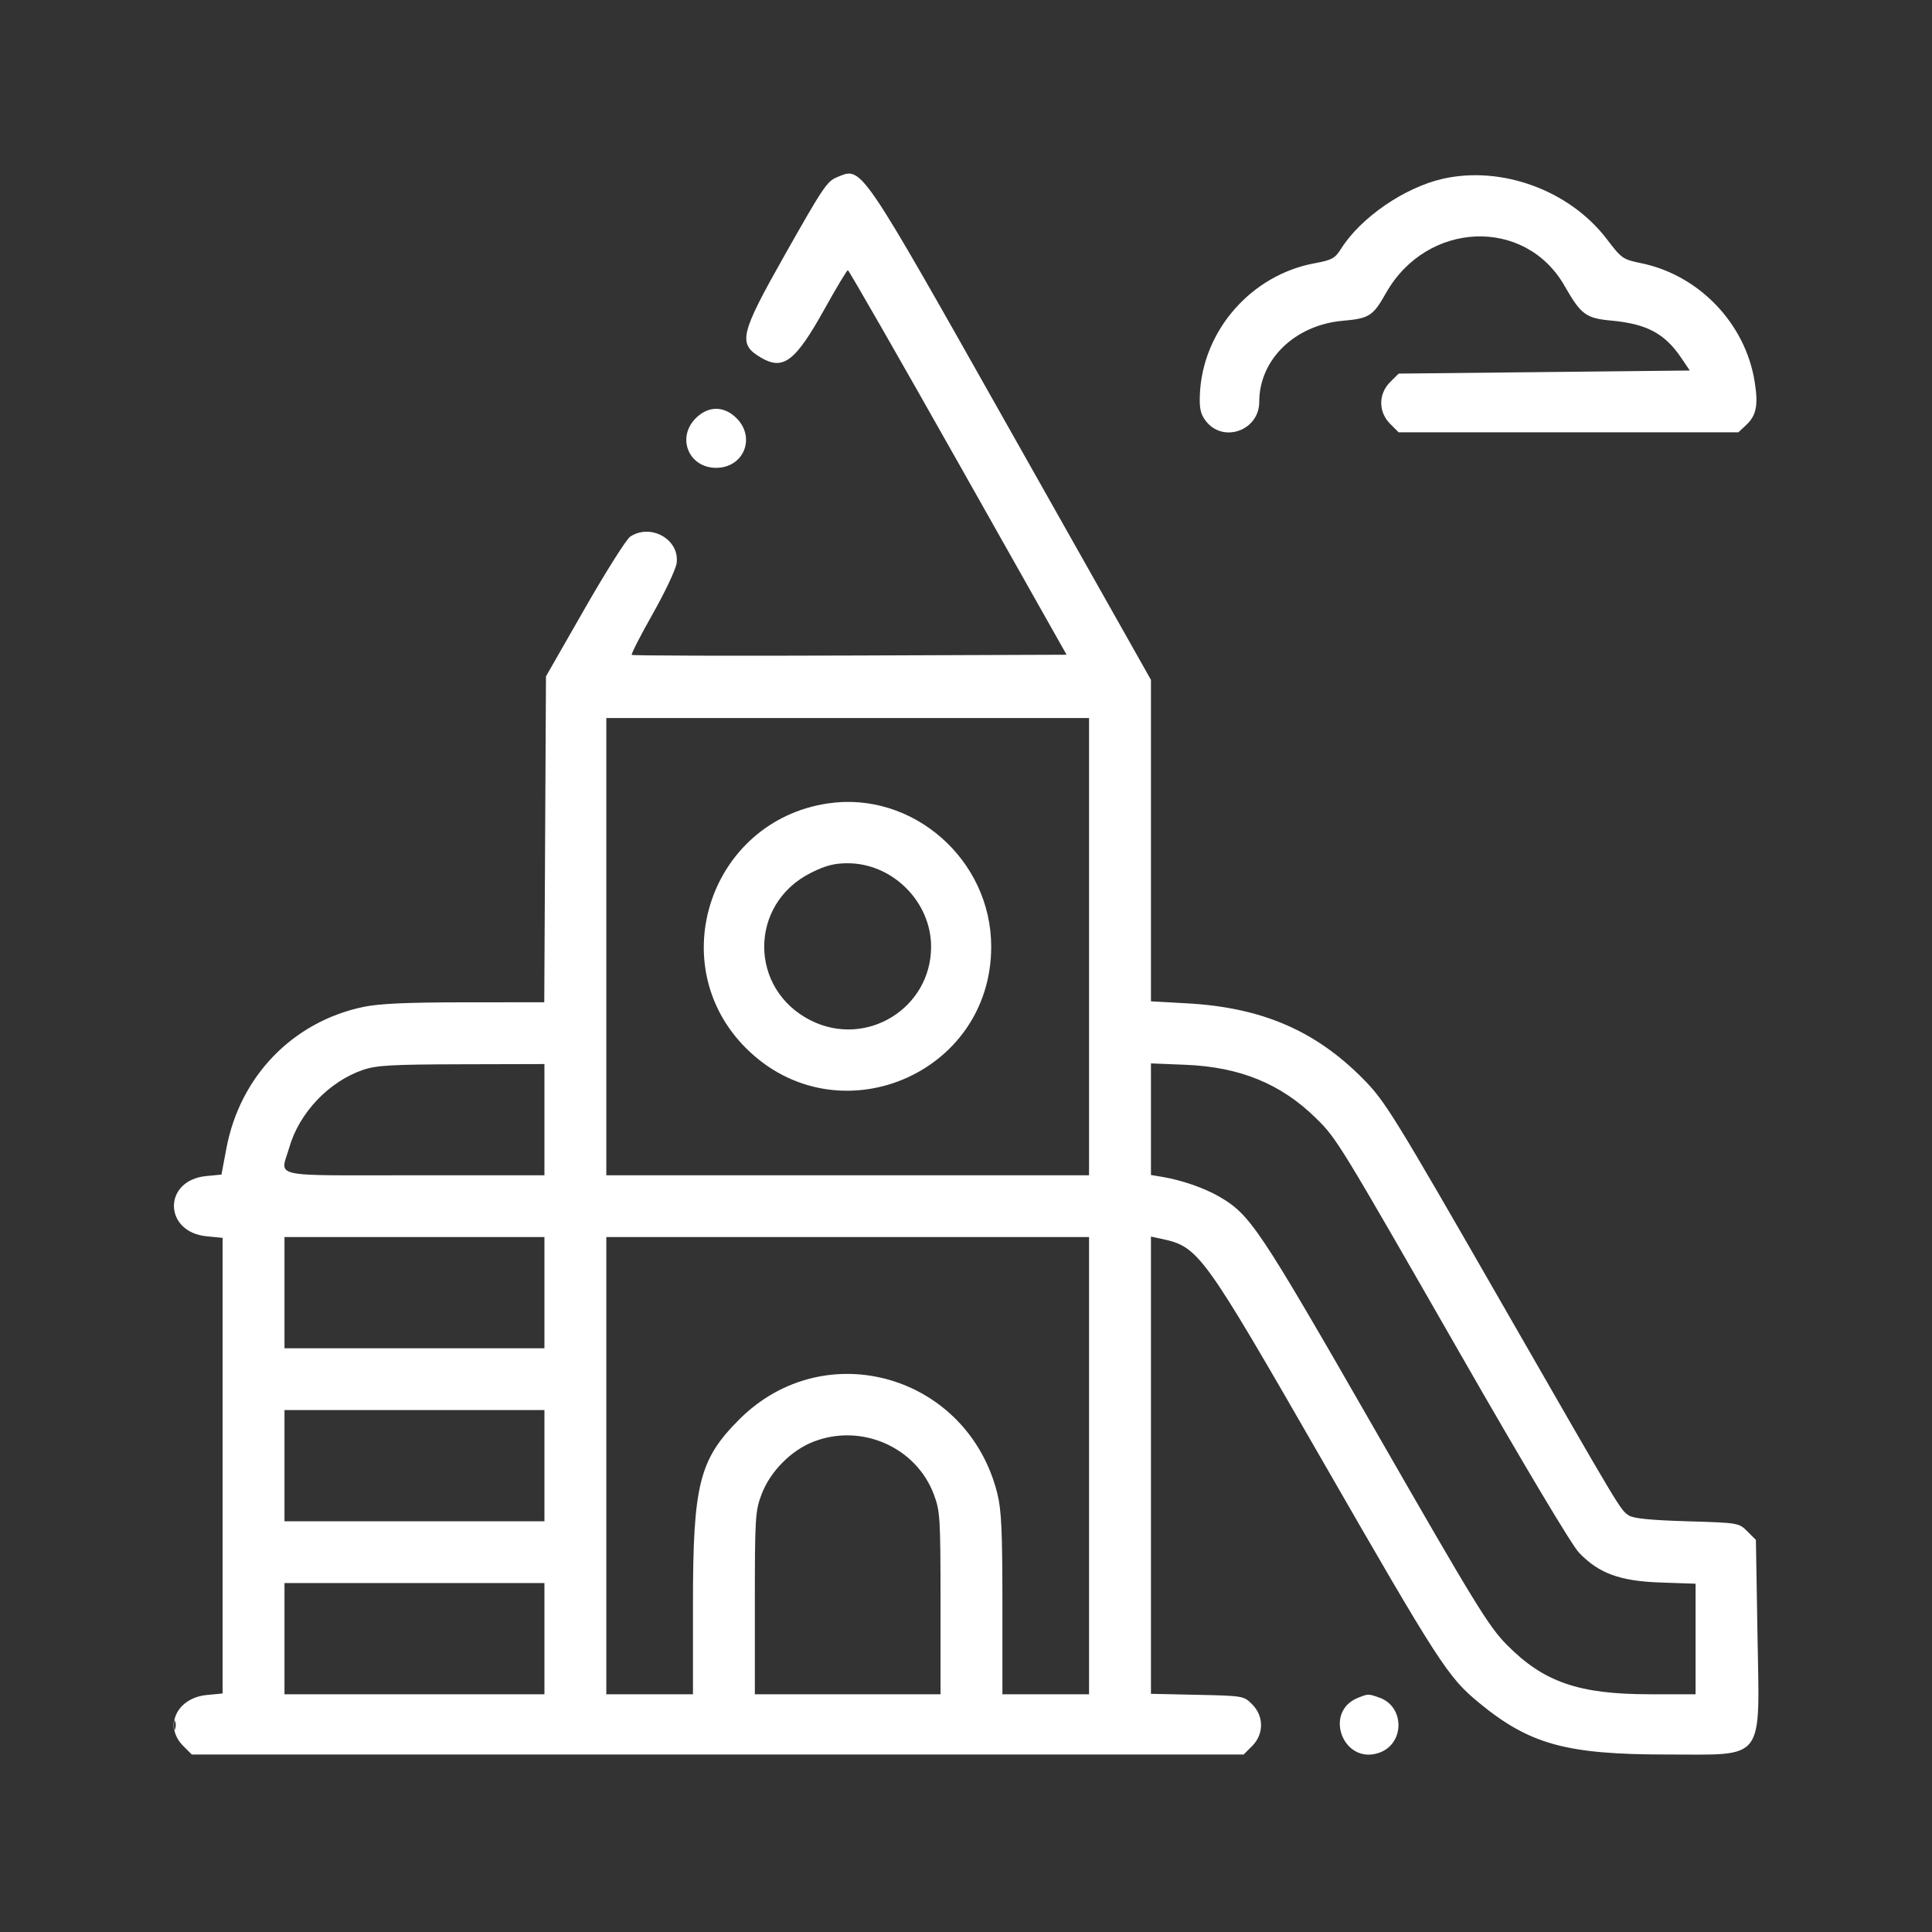 <?xml version="1.0" encoding="UTF-8"?> <svg xmlns="http://www.w3.org/2000/svg" width="512" height="512" viewBox="0 0 512 512" fill="none"><rect x="0" y="0" width="512" height="512" fill="#333333" stroke="none"/><path fill-rule="evenodd" clip-rule="evenodd" d="M221.775 46.979C219.181 48.039 218.067 49.701 208.016 67.491C196.052 88.668 195.477 91.126 201.64 94.76C207.567 98.256 210.759 95.825 218.495 81.924C221.652 76.251 224.44 71.603 224.691 71.597C224.942 71.59 238.087 94.518 253.902 122.547L282.656 173.51L225.227 173.721C193.642 173.836 167.628 173.761 167.42 173.554C167.213 173.346 169.71 168.461 172.969 162.7C176.23 156.938 179.084 150.895 179.312 149.271C180.19 143.011 172.504 138.6 167.014 142.211C166.011 142.871 160.577 151.473 154.939 161.327L144.689 179.241L144.462 222.426L144.237 265.612L123.14 265.626C107.781 265.637 100.484 265.967 96.305 266.843C77.606 270.763 63.617 285.19 60.008 304.279L58.684 311.28L54.665 311.665C43.145 312.77 43.278 326.533 54.818 327.639L58.992 328.04V448.789L54.818 449.189C46.811 449.957 43.336 457.482 48.573 462.71L50.828 464.961H329.577L331.832 462.71C334.978 459.568 334.979 454.8 331.834 451.658C329.605 449.43 329.451 449.404 317.296 449.143L305.012 448.879V327.702L307.677 328.276C317.706 330.437 318.467 331.483 350.519 387.199C381.415 440.907 383.702 444.445 391.882 451.193C405.309 462.27 415.041 464.961 441.67 464.961C468.095 464.961 466.317 467.335 465.745 432.845L465.335 408.096L463.063 405.829C460.802 403.57 460.734 403.558 447.072 403.151C437.336 402.86 432.857 402.412 431.647 401.608C429.382 400.103 429.783 400.772 398.476 346.252C368.979 294.883 367.059 291.776 361.073 285.747C348.471 273.055 334.299 266.996 314.648 265.899L305.012 265.361V180.161L267.968 114.504C227.255 42.345 228.536 44.217 221.775 46.979ZM382.324 47.389C372.212 49.689 360.64 57.639 355.443 65.858C353.782 68.485 353.012 68.91 348.362 69.771C331.57 72.878 318.687 87.624 317.978 104.547C317.825 108.183 318.153 109.7 319.476 111.468C324.026 117.552 333.714 114.164 333.714 106.488C333.714 95.284 343.153 86.13 355.859 85.008C362.875 84.389 363.853 83.761 367.304 77.656C378.113 58.537 404.147 57.464 414.592 75.706C419.001 83.407 420.253 84.336 427.064 84.968C436.396 85.833 441.171 88.374 445.504 94.777L447.814 98.191L409.233 98.601L370.653 99.01L368.399 101.261C365.252 104.404 365.252 109.172 368.399 112.314L370.654 114.565H460.693L462.767 112.62C465.476 110.079 466.003 107.347 464.991 101.077C462.506 85.666 450.218 72.872 434.898 69.743C430.088 68.761 429.721 68.504 425.877 63.438C416.045 50.476 397.996 43.825 382.324 47.389ZM184.399 110.818C179.224 115.984 182.501 123.98 189.792 123.98C197.083 123.98 200.36 115.984 195.186 110.818C191.878 107.515 187.707 107.515 184.399 110.818ZM160.68 250.876V311.458H288.61V190.293H160.68V250.876ZM219.315 212.924C188.18 217.631 175.516 255.628 197.7 277.775C221.788 301.822 262.68 284.894 262.68 250.876C262.68 227.778 241.82 209.522 219.315 212.924ZM214.924 231.297C198.391 239.545 198.391 262.206 214.924 270.455C229.595 277.774 246.751 267.22 246.751 250.876C246.751 238.993 236.528 228.771 224.645 228.771C221.081 228.771 218.797 229.365 214.924 231.297ZM96.211 283.529C87.203 286.597 79.33 294.861 76.679 304.034C74.299 312.265 70.7 311.458 109.836 311.458H144.279V281.986L122.342 282.043C103.728 282.092 99.769 282.317 96.211 283.529ZM305.012 296.597V311.384L308.087 311.899C313.112 312.739 319.122 314.817 322.988 317.051C331.349 321.882 333.387 324.929 364.467 379.071C391.085 425.442 394.518 431.035 399.368 435.936C409.118 445.79 418.411 448.997 437.215 448.997H449.344V419.701L440.118 419.385C429.299 419.015 423.749 416.992 418.464 411.493C416.566 409.518 404.055 388.572 387.019 358.848C354.678 302.419 354.269 301.75 348.7 296.281C339.476 287.22 328.577 282.762 314.238 282.182L305.012 281.809V296.597ZM75.393 342.568V357.304H144.279V327.832H75.393V342.568ZM160.68 388.414V448.997H183.642V425.103C183.642 393.369 185.303 386.756 195.943 376.134C218.643 353.472 256.484 364.376 264.312 395.835C265.394 400.185 265.649 405.757 265.649 425.103V448.997H288.61V327.832H160.68V388.414ZM75.393 388.414V403.151H144.279V373.678H75.393V388.414ZM215.676 382.022C209.667 384.325 204.083 389.977 201.801 396.067C200.15 400.471 200.043 402.223 200.043 424.877V448.997H249.247V424.877C249.247 402.223 249.141 400.471 247.49 396.067C242.785 383.513 228.378 377.153 215.676 382.022ZM75.393 434.261V448.997H144.279V419.524H75.393V434.261ZM359.956 449.904C350.559 453.585 355.951 467.821 365.486 464.503C372.298 462.132 372.321 452.244 365.52 449.877C362.582 448.854 362.636 448.854 359.956 449.904ZM46 457.184C46 458.309 46.186 458.77 46.413 458.207C46.641 457.645 46.641 456.724 46.413 456.16C46.186 455.598 46 456.058 46 457.184Z" fill="white"></path></svg> 